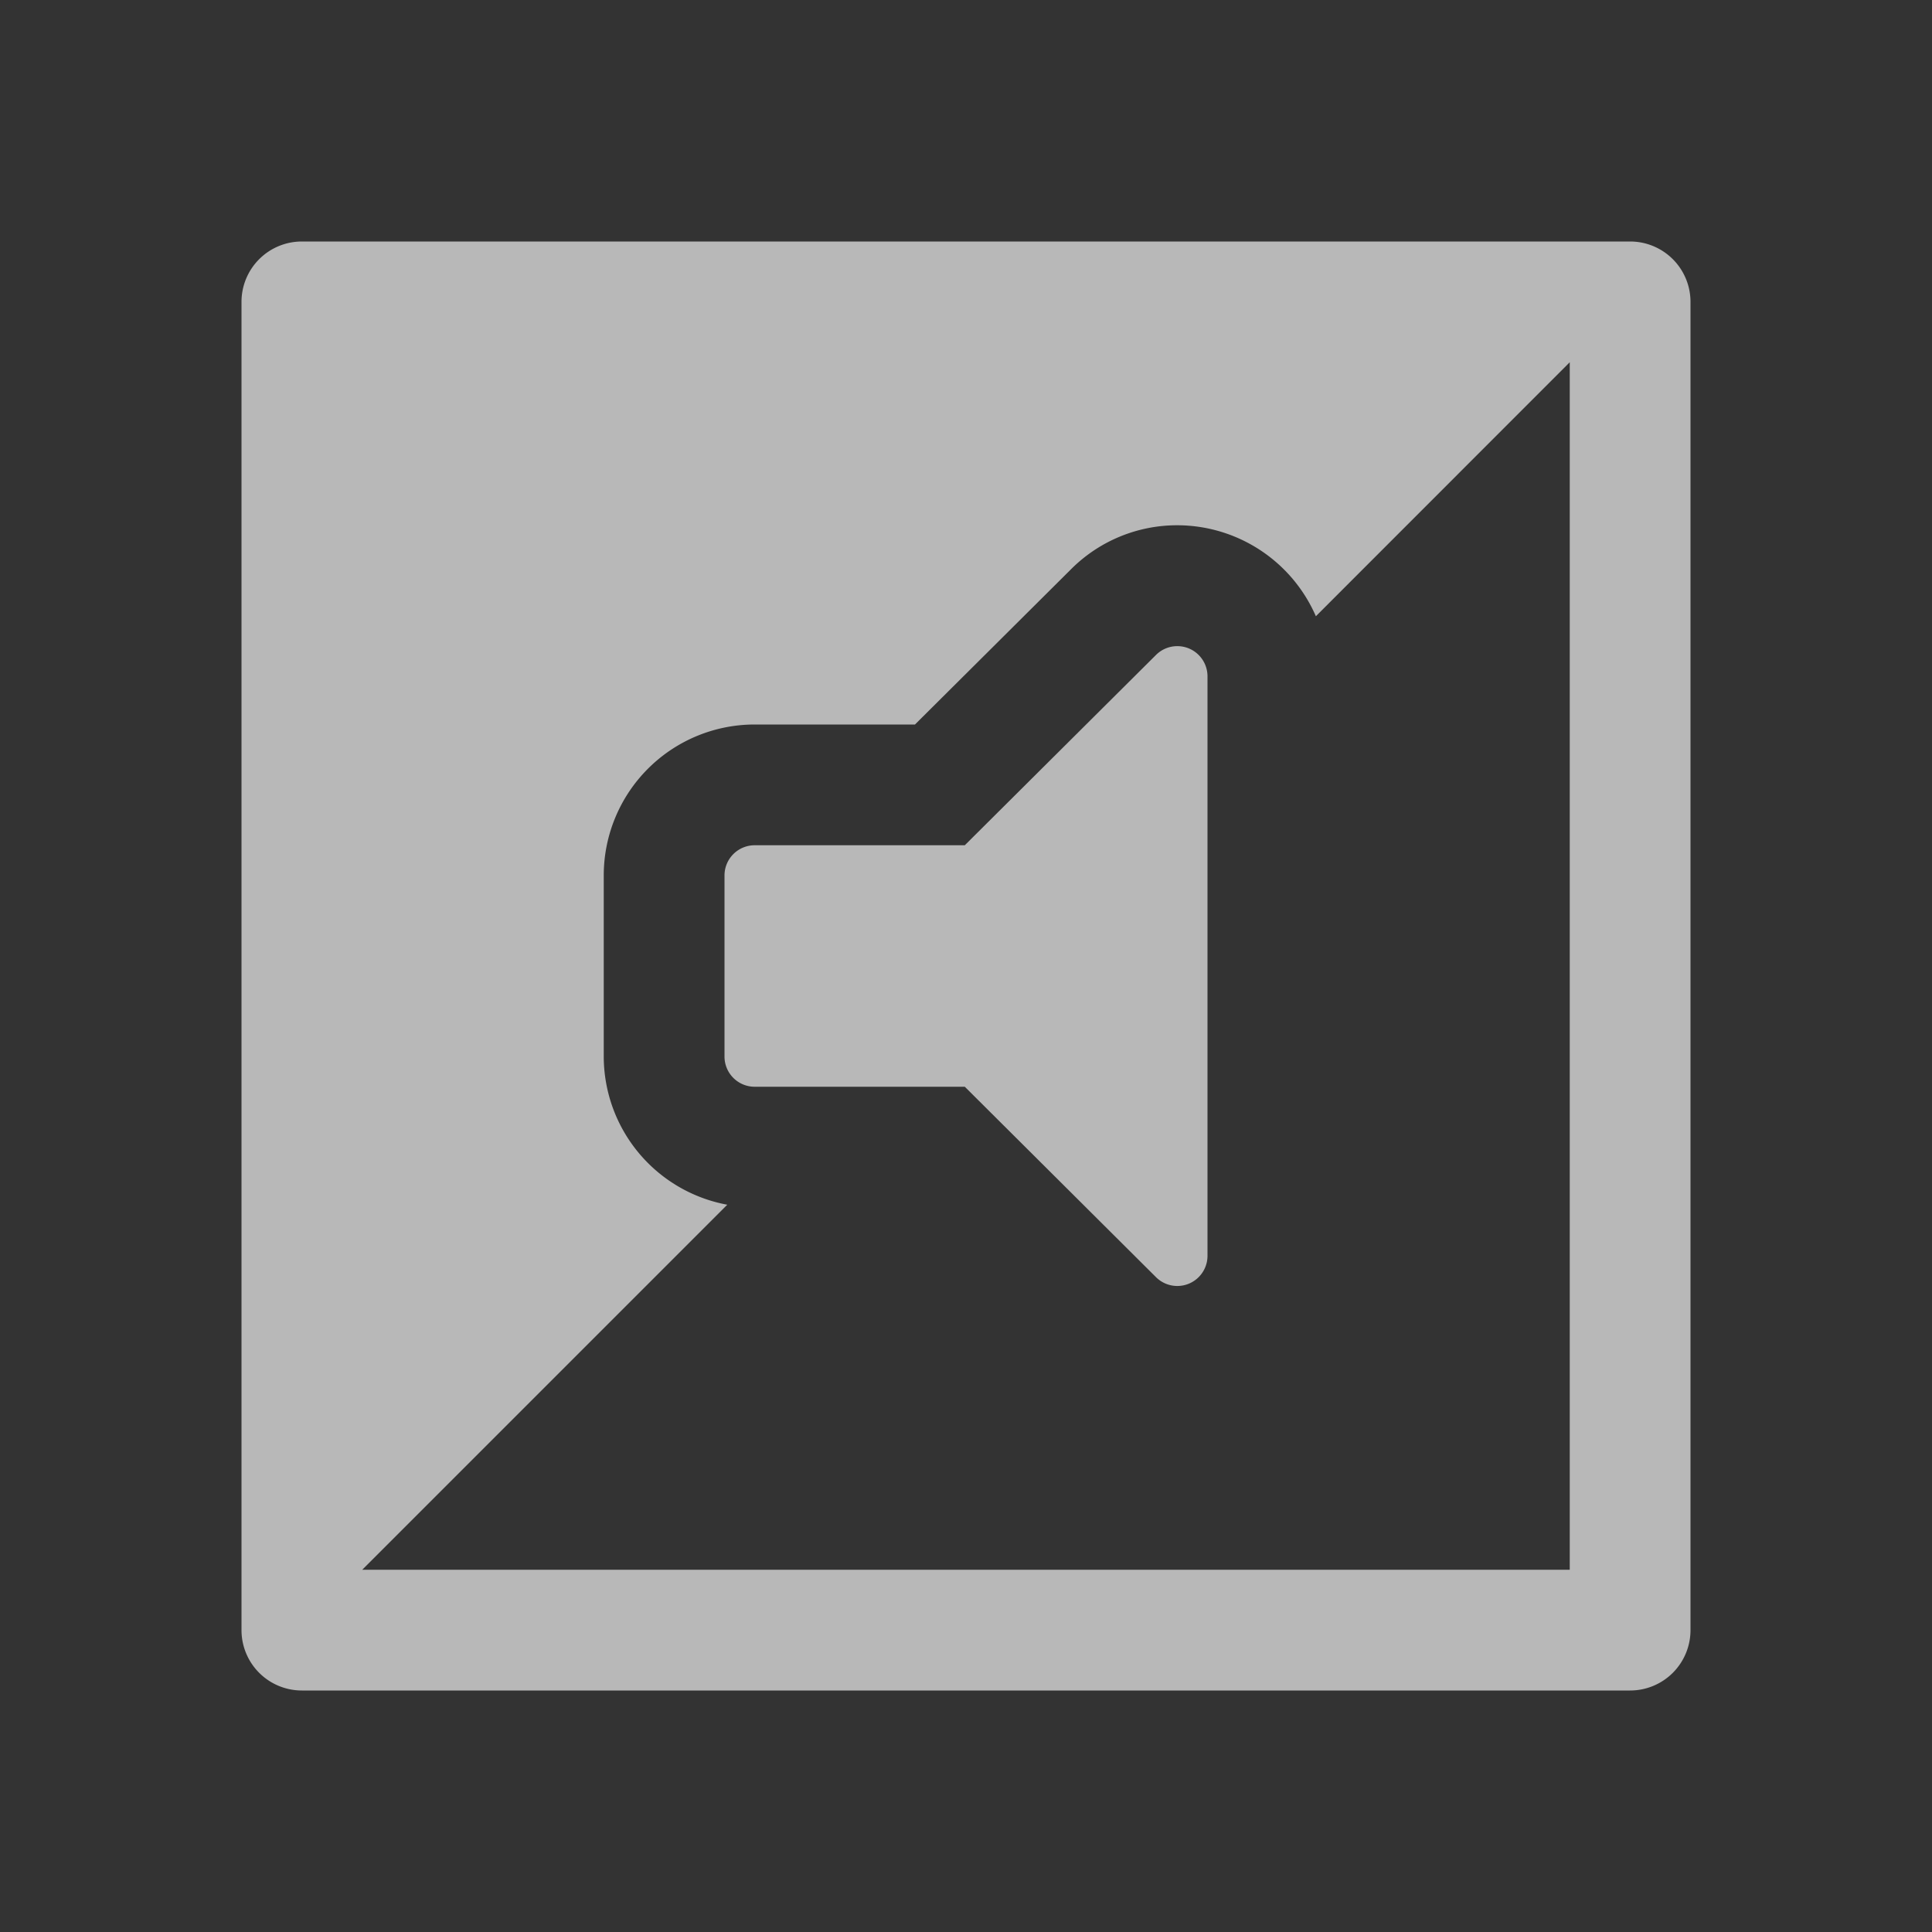 <svg id="S_AudioTransition_Sm_N_D_2x" data-name="S_AudioTransition_Sm_N_D@2x" xmlns="http://www.w3.org/2000/svg" width="32" height="32" viewBox="0 0 32 32">
  <rect x="0" y="0" width="32" height="32" fill="#333333" stroke="none"/>
  <defs>
    <style>
      .fill {
        fill: #fff;
        fill-rule: evenodd;
        opacity: 0.65;
      }

      
    </style>
  </defs>
  <title>S_AudioTransition_Sm_N_D@2x</title>
  <path class="fill" d="M27,4H5A1,1,0,0,0,4,5V27a1,1,0,0,0,1,1H27a1,1,0,0,0,1-1V5A1,1,0,0,0,27,4ZM26,26H6l6.046-6.046A2.5,2.5,0,0,1,10,17.5v-3A2.5,2.5,0,0,1,12.5,12h2.655l2.582-2.569A2.481,2.481,0,0,1,19.5,8.7h0a2.506,2.506,0,0,1,2.295,1.507L26,6Z"/>
  <path class="fill" d="M12.5,14h3.48l3.167-3.152A.5.5,0,0,1,20,11.2V20.8a.5.5,0,0,1-.853.354L15.98,18H12.5a.5.5,0,0,1-.5-.5v-3A.5.5,0,0,1,12.5,14Z"/>
  </svg>